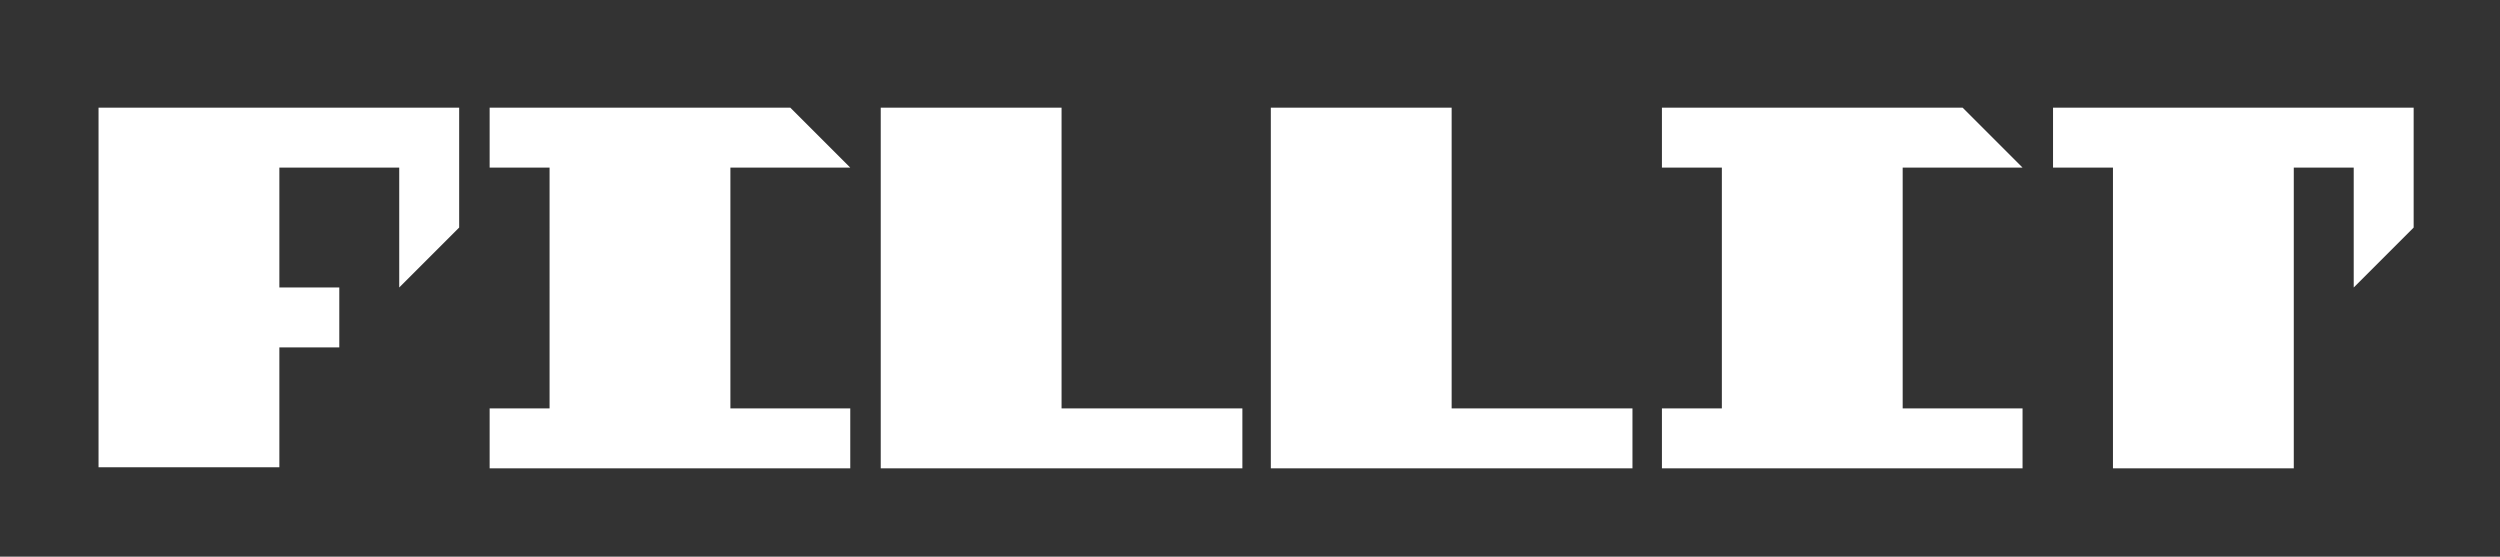 <?xml version="1.0" encoding="utf-8"?>
<!-- Generator: Adobe Illustrator 24.1.2, SVG Export Plug-In . SVG Version: 6.00 Build 0)  -->
<svg version="1.1" id="レイヤー_1" xmlns="http://www.w3.org/2000/svg" xmlns:xlink="http://www.w3.org/1999/xlink" x="0px"
	 y="0px" viewBox="0 0 246.1 54.8" style="enable-background:new 0 0 246.1 54.8;" xml:space="preserve">
<rect x="0" y="0" width="246.1" height="54.8" fill="#333333" stroke="none"/>
<style type="text/css">
	.st0{fill:#FFFFFF;}
</style>
<path class="st0" d="M9.7,46.1V10.6h35.5v11.8l-5.9,5.9V16.5H27.5v11.8h5.9v5.9h-5.9V46H9.7V46.1z M48.2,46.1v-5.9h5.9V16.5h-5.9
	v-5.9h29.6l5.9,5.9H71.9v23.7h11.8v5.9H48.2z M86.7,46.1V10.6h17.8v29.6h17.8v5.9H86.7z M125.1,46.1V10.6h17.8v29.6h17.8v5.9H125.1z
	 M163.6,46.1v-5.9h5.9V16.5h-5.9v-5.9h29.6l5.9,5.9h-11.8v23.7h11.8v5.9H163.6z M208,46.1V16.5h-5.9v-5.9h35.5v11.8l-5.9,5.9V16.5
	h-5.9v29.6H208z"/>
</svg>
